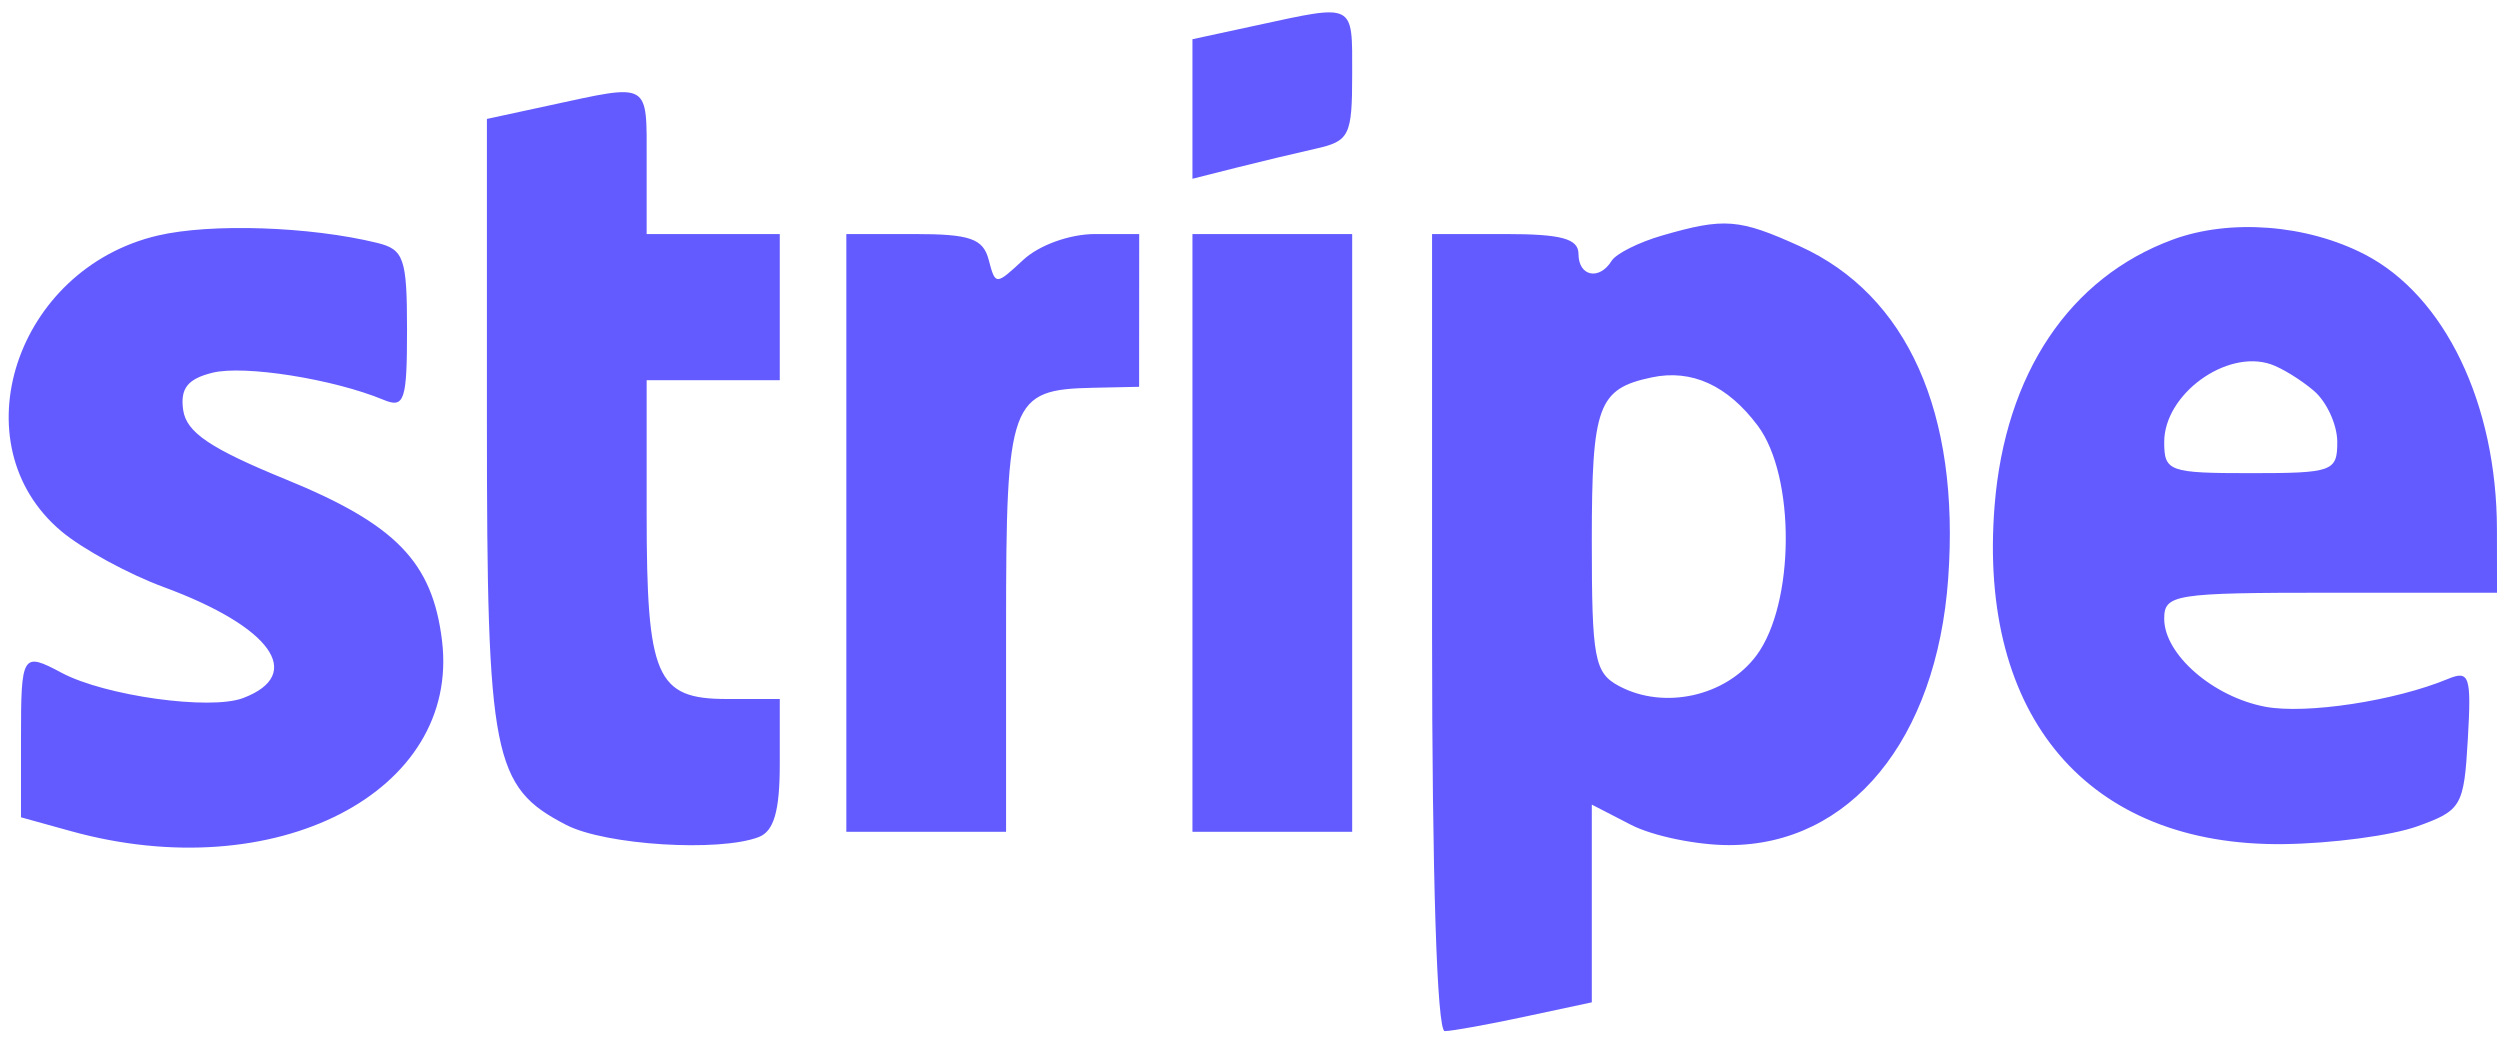 <svg width="187" height="78" viewBox="0 0 187 78" fill="none" xmlns="http://www.w3.org/2000/svg">
<path fill-rule="evenodd" clip-rule="evenodd" d="M93.924 1.911L89.195 2.934V8.153V13.372L92.431 12.554C94.21 12.105 96.899 11.462 98.405 11.125C100.943 10.557 101.143 10.152 101.143 5.563C101.143 0.149 101.421 0.289 93.924 1.911ZM41.151 7.873L36.421 8.896V31.633C36.421 56.666 36.856 58.866 42.362 61.708C45.284 63.215 53.782 63.749 56.752 62.612C57.891 62.176 58.327 60.663 58.327 57.147V52.285H54.379C49.075 52.285 48.37 50.661 48.37 38.439V28.437H53.348H58.327V22.971V17.506H53.348H48.37V12.041C48.37 6.056 48.69 6.242 41.151 7.873ZM11.799 17.619C1.144 20.122 -3.135 33.252 4.591 39.74C6.172 41.067 9.612 42.944 12.236 43.91C20.293 46.877 22.848 50.446 18.183 52.215C15.722 53.149 7.843 52.052 4.608 50.325C1.666 48.753 1.57 48.907 1.57 55.219V61.134L5.304 62.169C20.586 66.405 34.456 59.273 33.061 47.9C32.341 42.037 29.613 39.224 21.382 35.86C15.735 33.552 13.944 32.343 13.703 30.678C13.469 29.06 14.026 28.347 15.885 27.882C18.255 27.288 24.939 28.347 28.704 29.912C30.25 30.555 30.446 29.966 30.446 24.676C30.446 19.32 30.219 18.66 28.206 18.166C23.186 16.936 15.762 16.689 11.799 17.619ZM124.343 17.612C122.591 18.117 120.884 18.972 120.55 19.509C119.628 20.998 118.071 20.676 118.071 18.997C118.071 17.852 116.798 17.506 112.594 17.506H107.118V47.316C107.118 65.499 107.487 77.127 108.065 77.127C108.586 77.127 111.274 76.643 114.039 76.05L119.067 74.974V67.578V60.184L122.004 61.699C123.62 62.532 126.914 63.215 129.325 63.215C138.383 63.215 144.86 55.337 145.725 43.268C146.614 30.879 142.675 22.065 134.616 18.413C130.078 16.358 128.985 16.272 124.343 17.612ZM162.535 17.917C154.796 20.762 149.98 27.955 149.194 37.848C147.937 53.634 156.205 63.31 170.807 63.14C174.388 63.098 178.885 62.502 180.802 61.813C184.122 60.623 184.302 60.315 184.593 55.303C184.868 50.559 184.721 50.115 183.099 50.787C179.142 52.429 172.51 53.438 169.451 52.866C165.543 52.134 161.883 48.951 161.883 46.284C161.883 44.453 162.629 44.335 174.33 44.335H186.777L186.771 39.615C186.76 30.202 182.875 22.122 176.872 19.025C172.539 16.788 166.811 16.346 162.535 17.917ZM63.306 39.864V62.221H69.28H75.254V46.941C75.254 29.922 75.541 29.136 81.79 29.005L85.206 28.933L85.209 23.22L85.212 17.506H81.915C80.025 17.506 77.73 18.331 76.54 19.438C74.482 21.351 74.457 21.351 73.956 19.438C73.538 17.844 72.563 17.506 68.378 17.506H63.306V39.864ZM89.195 39.864V62.221H95.169H101.143V39.864V17.506H95.169H89.195V39.864ZM173.085 29.238C174.044 30.06 174.828 31.78 174.828 33.062C174.828 35.267 174.481 35.392 168.355 35.392C162.23 35.392 161.883 35.267 161.883 33.062C161.883 29.501 166.508 26.122 169.849 27.243C170.671 27.52 172.126 28.417 173.085 29.238ZM131.482 31.845C134.318 35.64 134.262 45.16 131.381 49.029C129.102 52.087 124.477 53.117 121.104 51.316C119.263 50.332 119.067 49.284 119.067 40.447C119.067 30.329 119.525 29.081 123.547 28.229C126.532 27.597 129.225 28.824 131.482 31.845Z" fill="#635BFF"/>
</svg>
